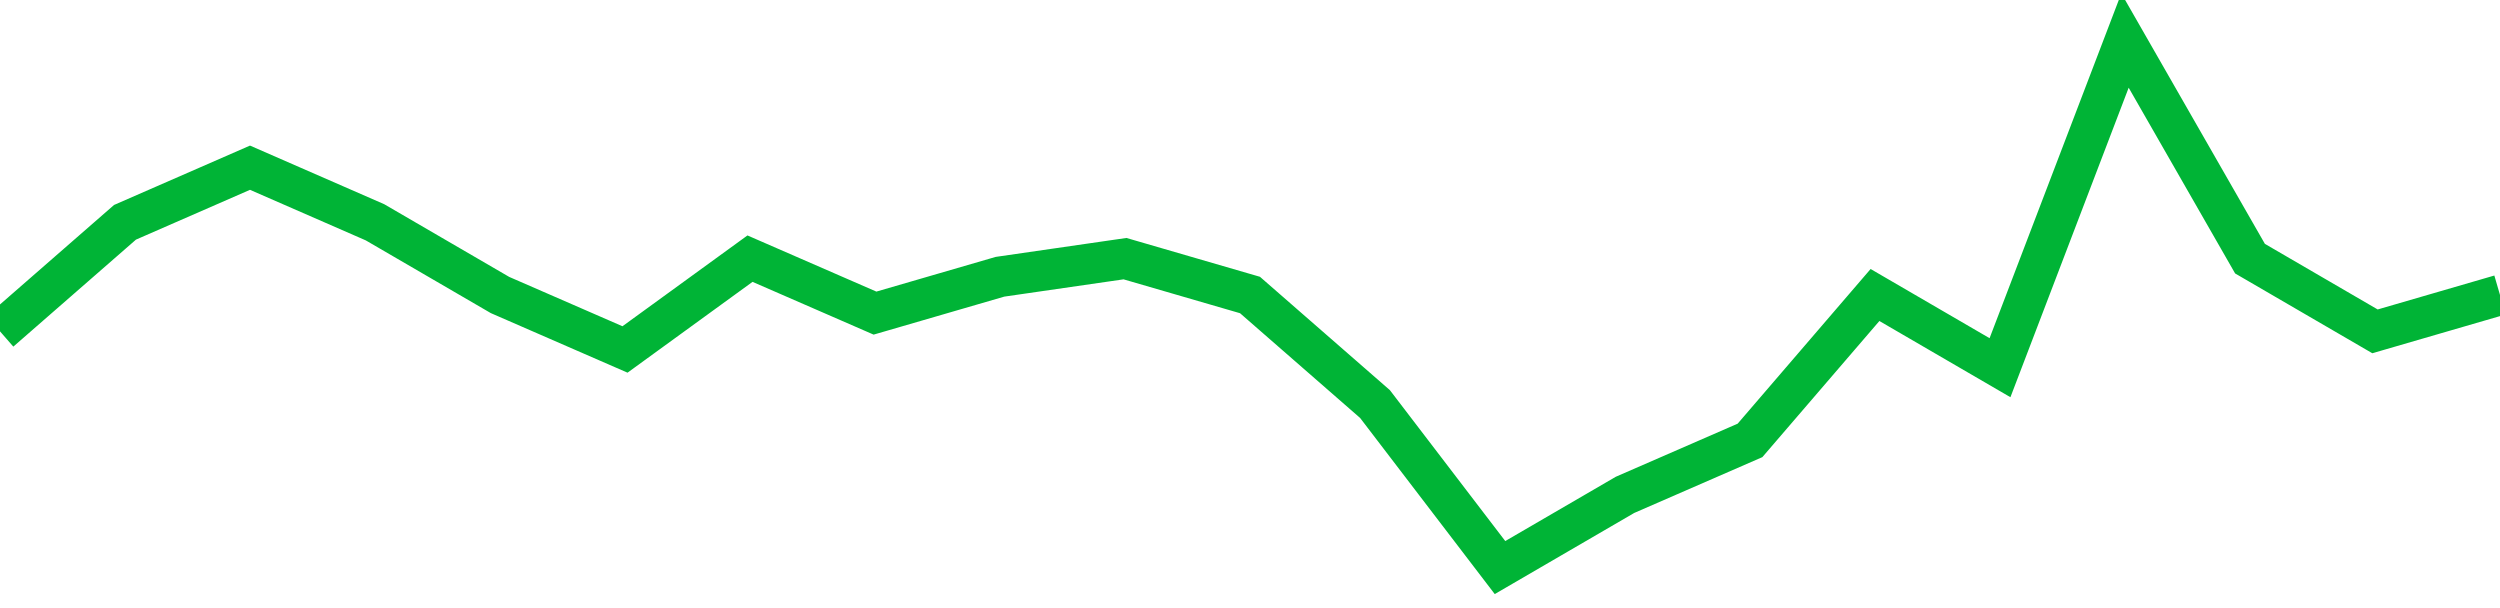 <!-- Generated with https://github.com/jxxe/sparkline/ --><svg viewBox="0 0 185 45" class="sparkline" xmlns="http://www.w3.org/2000/svg"><path class="sparkline--fill" d="M 0 24.52 L 0 24.52 L 9.25 16.45 L 18.5 12.41 L 27.75 16.45 L 37 21.83 L 46.25 25.86 L 55.5 19.14 L 64.75 23.17 L 74 20.48 L 83.25 19.14 L 92.5 21.83 L 101.75 29.9 L 111 42 L 120.25 36.62 L 129.5 32.59 L 138.75 21.83 L 148 27.21 L 157.25 3 L 166.5 19.14 L 175.75 24.52 L 185 21.83 V 45 L 0 45 Z" stroke="none" fill="none" ></path><path class="sparkline--line" d="M 0 24.52 L 0 24.52 L 9.25 16.45 L 18.5 12.41 L 27.75 16.45 L 37 21.83 L 46.25 25.86 L 55.5 19.14 L 64.75 23.17 L 74 20.48 L 83.25 19.14 L 92.5 21.83 L 101.75 29.9 L 111 42 L 120.25 36.62 L 129.5 32.59 L 138.75 21.83 L 148 27.21 L 157.25 3 L 166.5 19.14 L 175.75 24.52 L 185 21.83" fill="none" stroke-width="3" stroke="#00B436" ></path></svg>